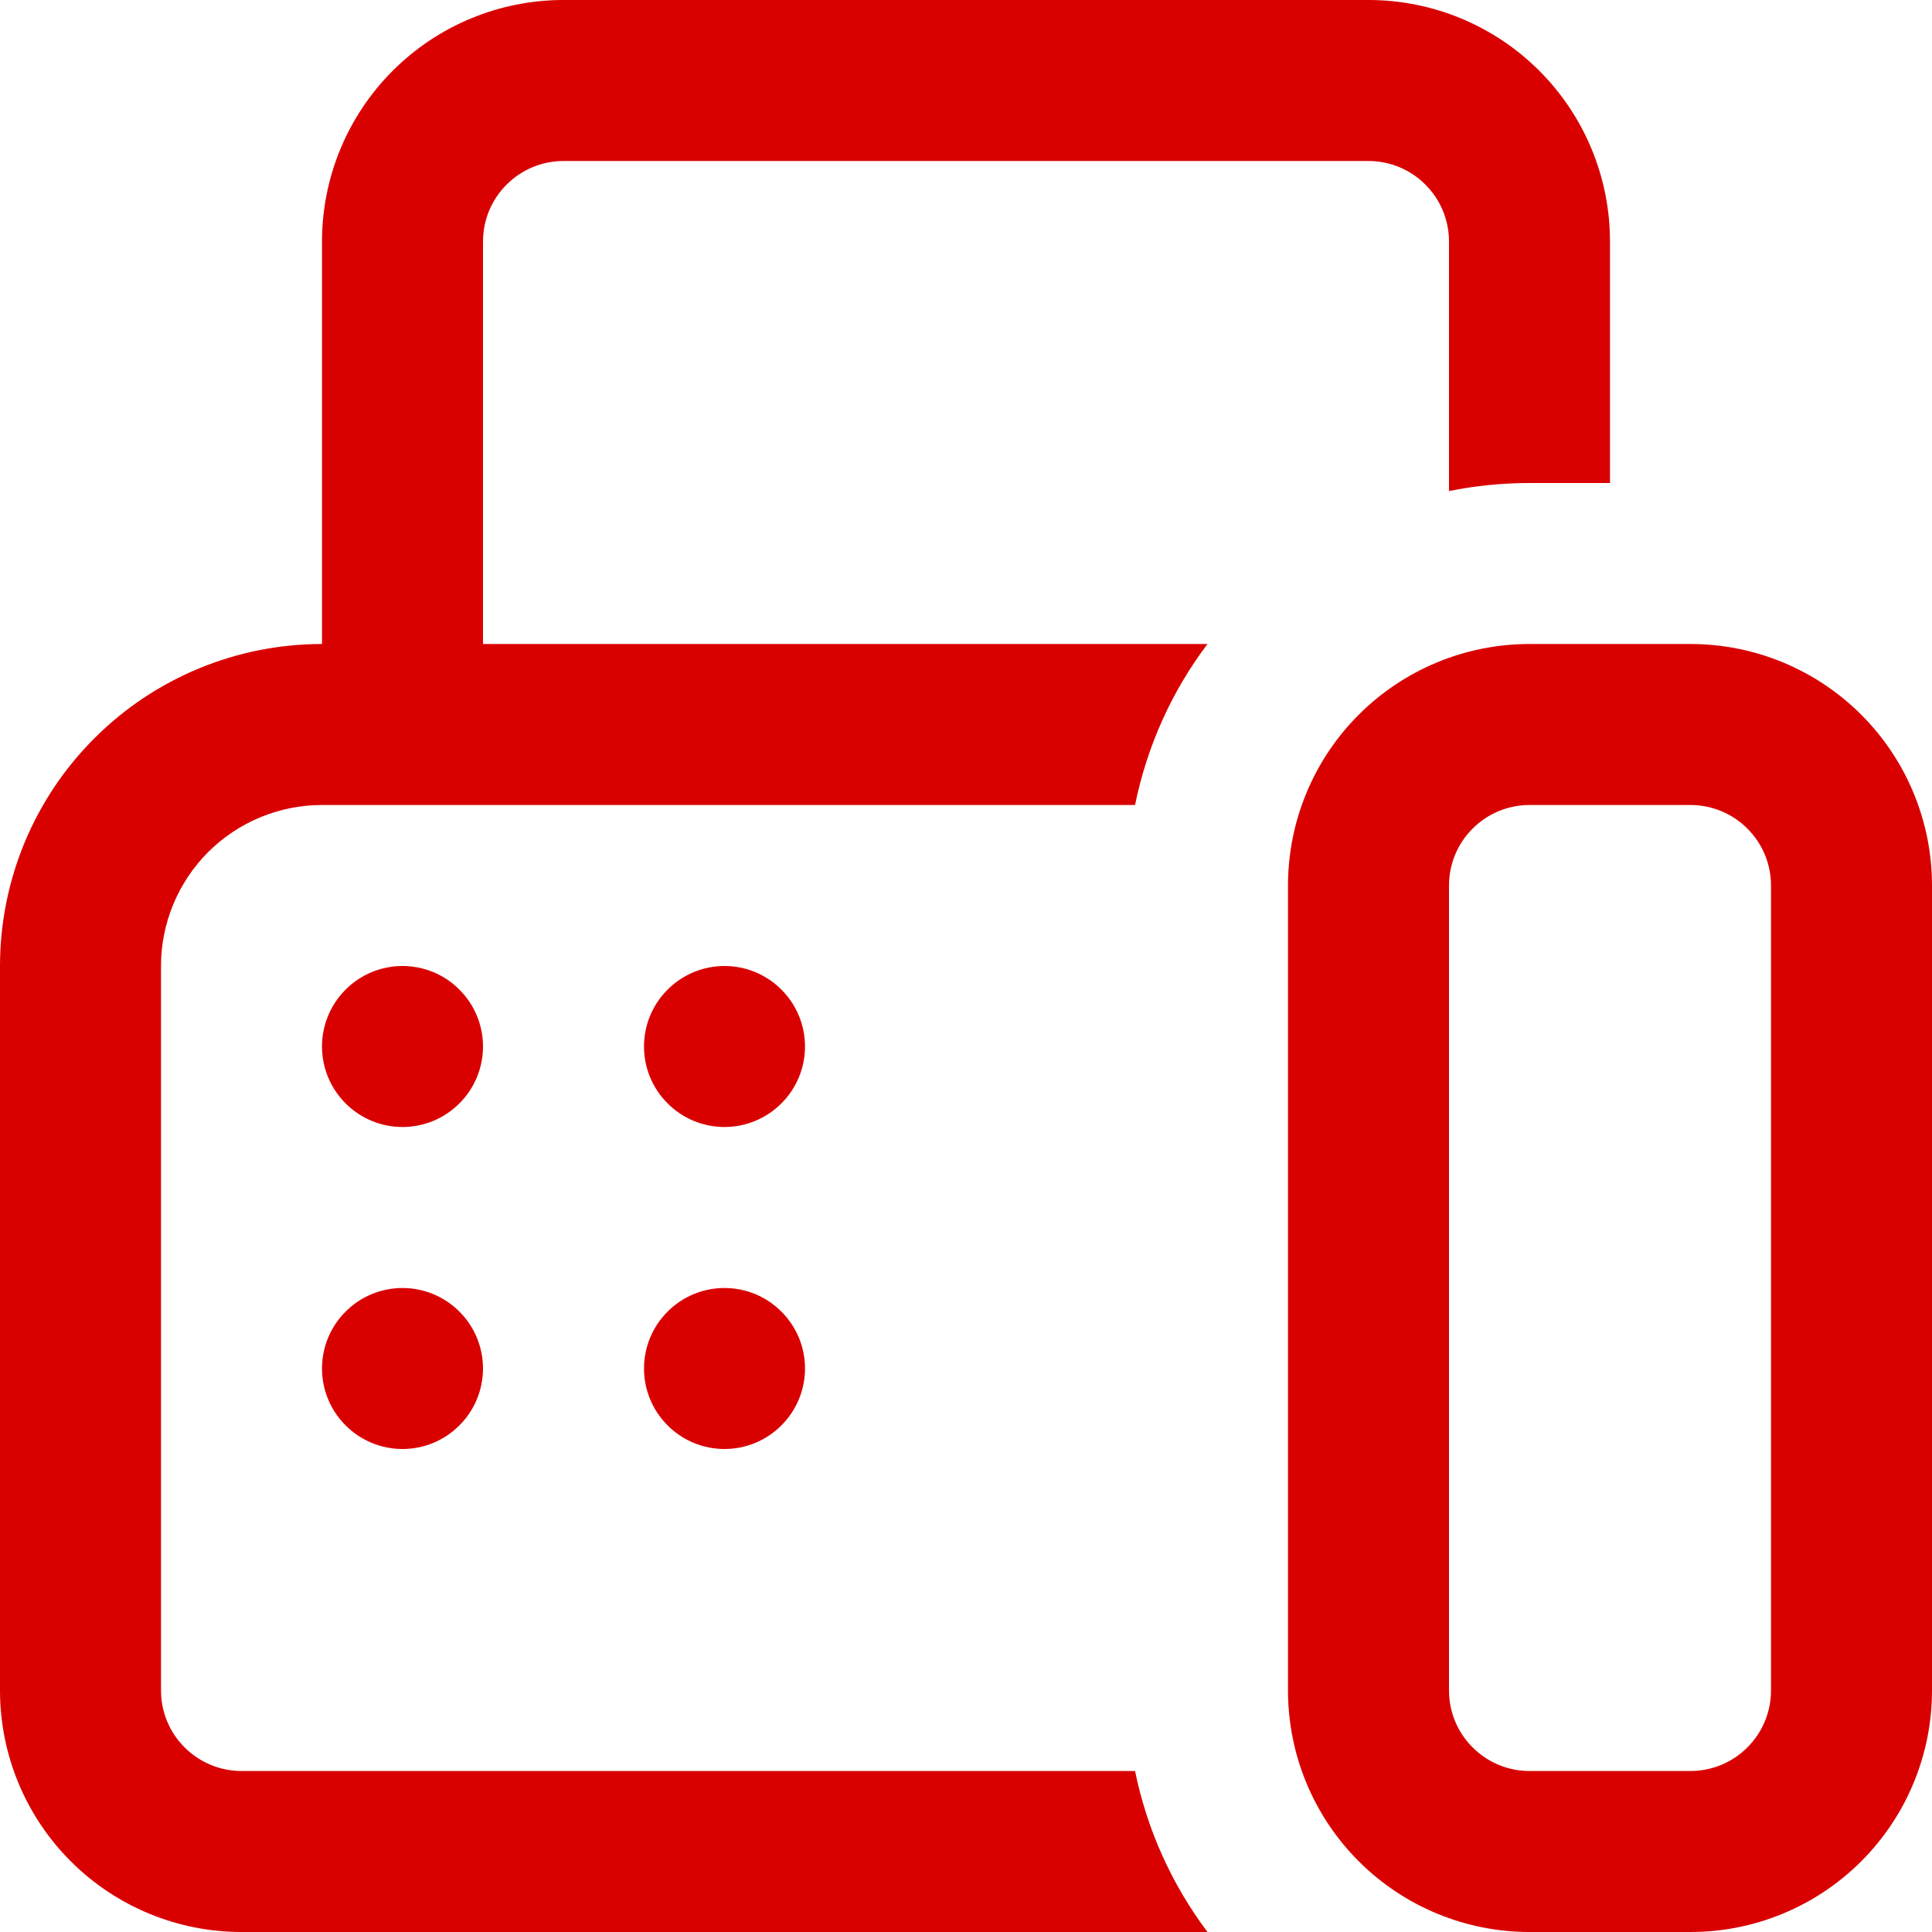 <svg width="18" height="18" viewBox="0 0 18 18" fill="none" xmlns="http://www.w3.org/2000/svg">
<path d="M5.25 0C4.653 0 4.081 0.237 3.659 0.659C3.237 1.081 3 1.653 3 2.25V6C2.204 6 1.441 6.316 0.879 6.879C0.316 7.441 0 8.204 0 9V15.75C0 16.347 0.237 16.919 0.659 17.341C1.081 17.763 1.653 18 2.25 18H11.25C10.916 17.556 10.686 17.044 10.575 16.5H2.25C2.051 16.5 1.86 16.421 1.72 16.28C1.579 16.14 1.5 15.949 1.5 15.75V9C1.5 8.602 1.658 8.221 1.939 7.939C2.221 7.658 2.602 7.5 3 7.5H10.575C10.688 6.945 10.921 6.435 11.25 6H4.5V2.25C4.5 2.051 4.579 1.86 4.72 1.72C4.86 1.579 5.051 1.5 5.25 1.5H12.75C12.949 1.5 13.14 1.579 13.28 1.72C13.421 1.86 13.5 2.051 13.5 2.25V4.575C13.743 4.526 13.993 4.5 14.25 4.5H15V2.25C15 1.653 14.763 1.081 14.341 0.659C13.919 0.237 13.347 0 12.75 0H5.25ZM14.25 6C13.653 6 13.081 6.237 12.659 6.659C12.237 7.081 12 7.653 12 8.25V15.75C12 16.347 12.237 16.919 12.659 17.341C13.081 17.763 13.653 18 14.25 18H15.75C16.347 18 16.919 17.763 17.341 17.341C17.763 16.919 18 16.347 18 15.75V8.25C18 7.653 17.763 7.081 17.341 6.659C16.919 6.237 16.347 6 15.75 6H14.25ZM13.5 8.25C13.5 8.051 13.579 7.86 13.72 7.72C13.86 7.579 14.051 7.5 14.25 7.5H15.75C15.949 7.5 16.14 7.579 16.28 7.72C16.421 7.86 16.5 8.051 16.5 8.25V15.75C16.5 15.949 16.421 16.14 16.28 16.28C16.14 16.421 15.949 16.5 15.75 16.5H14.25C14.051 16.5 13.86 16.421 13.72 16.28C13.579 16.14 13.5 15.949 13.5 15.75V8.25ZM4.5 9.75C4.5 9.949 4.421 10.14 4.28 10.28C4.14 10.421 3.949 10.5 3.75 10.5C3.551 10.5 3.36 10.421 3.22 10.28C3.079 10.14 3 9.949 3 9.75C3 9.551 3.079 9.36 3.22 9.22C3.36 9.079 3.551 9 3.75 9C3.949 9 4.14 9.079 4.28 9.22C4.421 9.36 4.5 9.551 4.5 9.75ZM3.75 13.5C3.949 13.5 4.14 13.421 4.28 13.28C4.421 13.14 4.5 12.949 4.5 12.75C4.5 12.551 4.421 12.36 4.28 12.22C4.14 12.079 3.949 12 3.75 12C3.551 12 3.36 12.079 3.22 12.22C3.079 12.36 3 12.551 3 12.75C3 12.949 3.079 13.14 3.22 13.28C3.36 13.421 3.551 13.5 3.75 13.5V13.5ZM7.5 9.75C7.5 9.949 7.421 10.14 7.28 10.28C7.14 10.421 6.949 10.5 6.75 10.5C6.551 10.5 6.36 10.421 6.22 10.28C6.079 10.14 6 9.949 6 9.75C6 9.551 6.079 9.36 6.22 9.22C6.36 9.079 6.551 9 6.75 9C6.949 9 7.14 9.079 7.28 9.22C7.421 9.36 7.5 9.551 7.5 9.75ZM6.75 13.5C6.949 13.5 7.14 13.421 7.28 13.28C7.421 13.14 7.5 12.949 7.5 12.75C7.5 12.551 7.421 12.36 7.28 12.22C7.14 12.079 6.949 12 6.75 12C6.551 12 6.36 12.079 6.22 12.22C6.079 12.36 6 12.551 6 12.75C6 12.949 6.079 13.14 6.22 13.28C6.36 13.421 6.551 13.5 6.75 13.5V13.5Z" fill="#D90000"/>
</svg>
